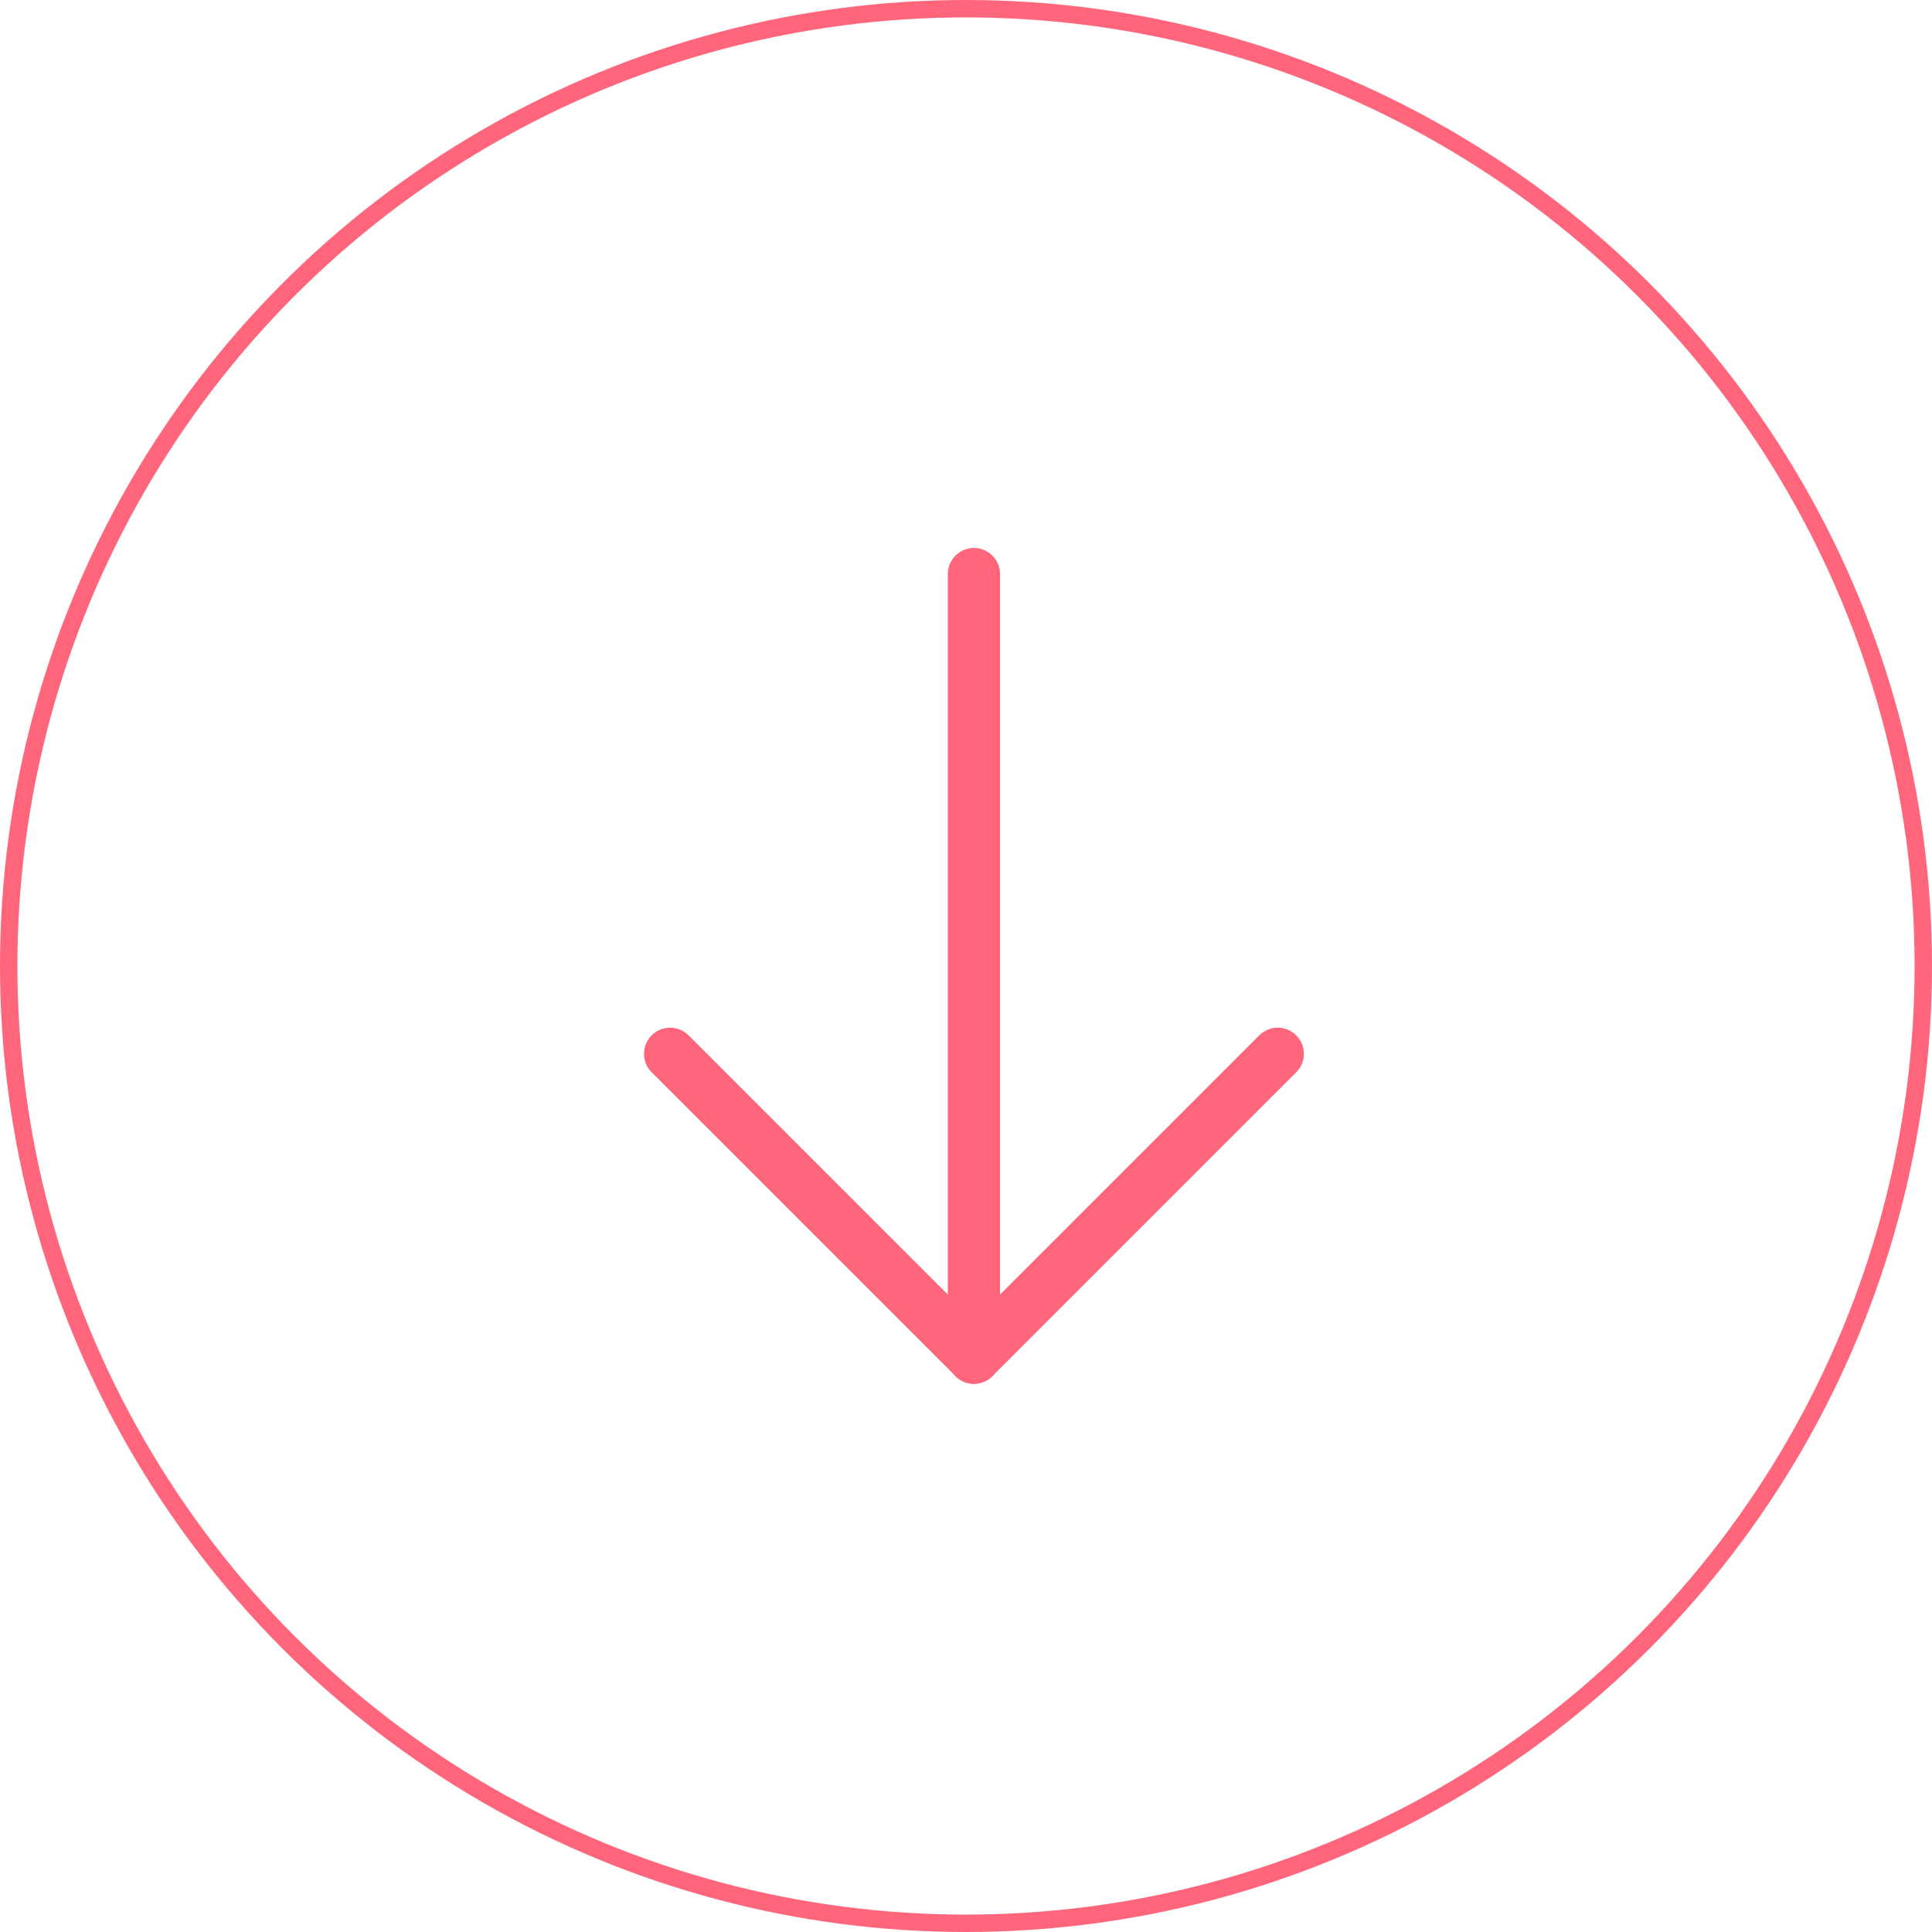 <svg xmlns="http://www.w3.org/2000/svg" width="111" height="111" viewBox="0 0 111 111"><g id="Down_Arrow" data-name="Down Arrow" transform="translate(-13199 18211)"><g id="Group_951" data-name="Group 951" transform="translate(0 101.982)"><line id="Line_14" data-name="Line 14" x2="17.456" y2="17.456" transform="translate(13237.5 -18252.438)" fill="none" stroke="#ff667b" stroke-linecap="round" stroke-width="3"></line><line id="Line_15" data-name="Line 15" x1="17.456" y2="17.456" transform="translate(13254.956 -18252.438)" fill="none" stroke="#ff667b" stroke-linecap="round" stroke-width="3"></line><line id="Line_16" data-name="Line 16" y2="45.018" transform="translate(13254.956 -18280)" fill="none" stroke="#ff667b" stroke-linecap="round" stroke-width="3"></line></g><g id="Ellipse_25" data-name="Ellipse 25" transform="translate(13199 -18211)" fill="none" stroke="#ff667b" stroke-width="1"><circle cx="55.5" cy="55.5" r="55.5" stroke="none"></circle><circle cx="55.5" cy="55.5" r="55" fill="none"></circle></g></g></svg>